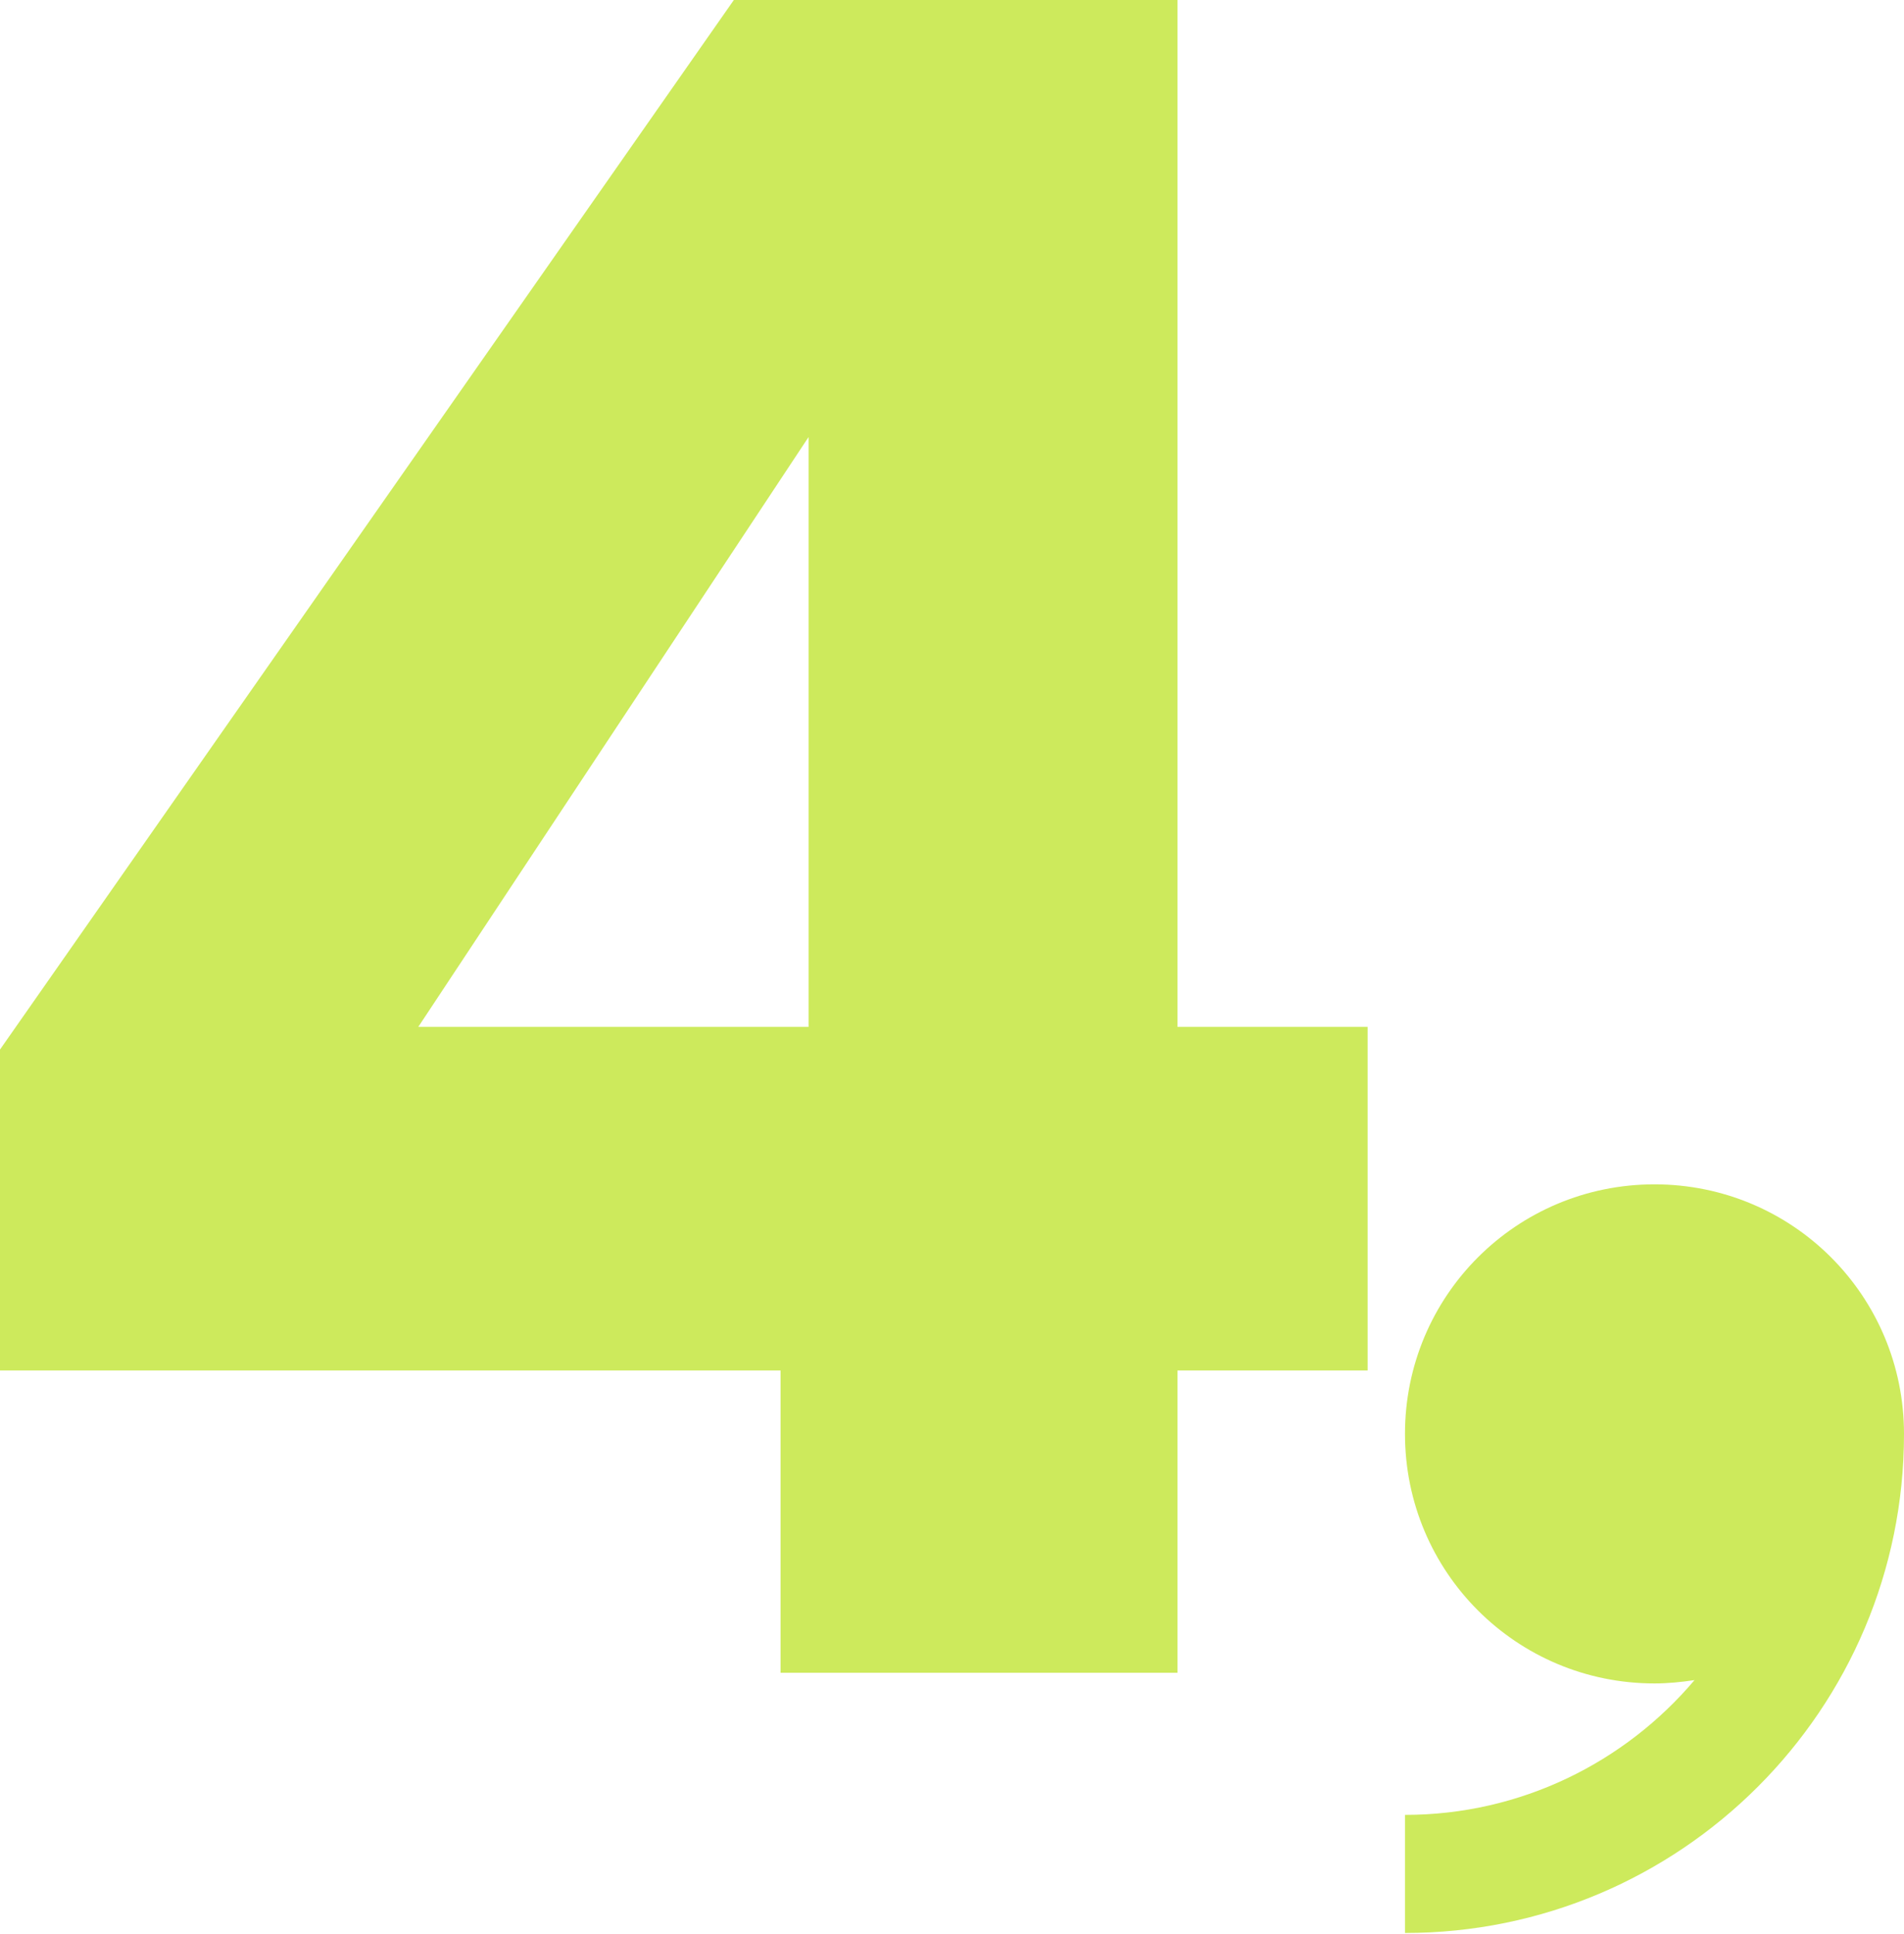 <?xml version="1.0" encoding="UTF-8"?><svg xmlns="http://www.w3.org/2000/svg" viewBox="0 0 28.54 28.98"><defs><style>.d{fill:#cdea5c;}</style></defs><g id="a"/><g id="b"><g id="c"><path class="d" d="M11.7,20.54H0v-4.81L11,0h6.65V15.39h2.85v5.15h-2.85v4.53h-5.95v-4.53Zm.42-5.15V6.55L6.27,15.39h5.85Z"/><path class="d" d="M25.4,25.18c-.2,.03-.4,.05-.6,.05-2.07,0-3.74-1.67-3.74-3.74s1.67-3.74,3.74-3.74,3.74,1.67,3.74,3.74c0,4.13-3.35,7.48-7.48,7.48v-1.77c1.74,0,3.3-.79,4.34-2.02Z"/></g></g></svg>